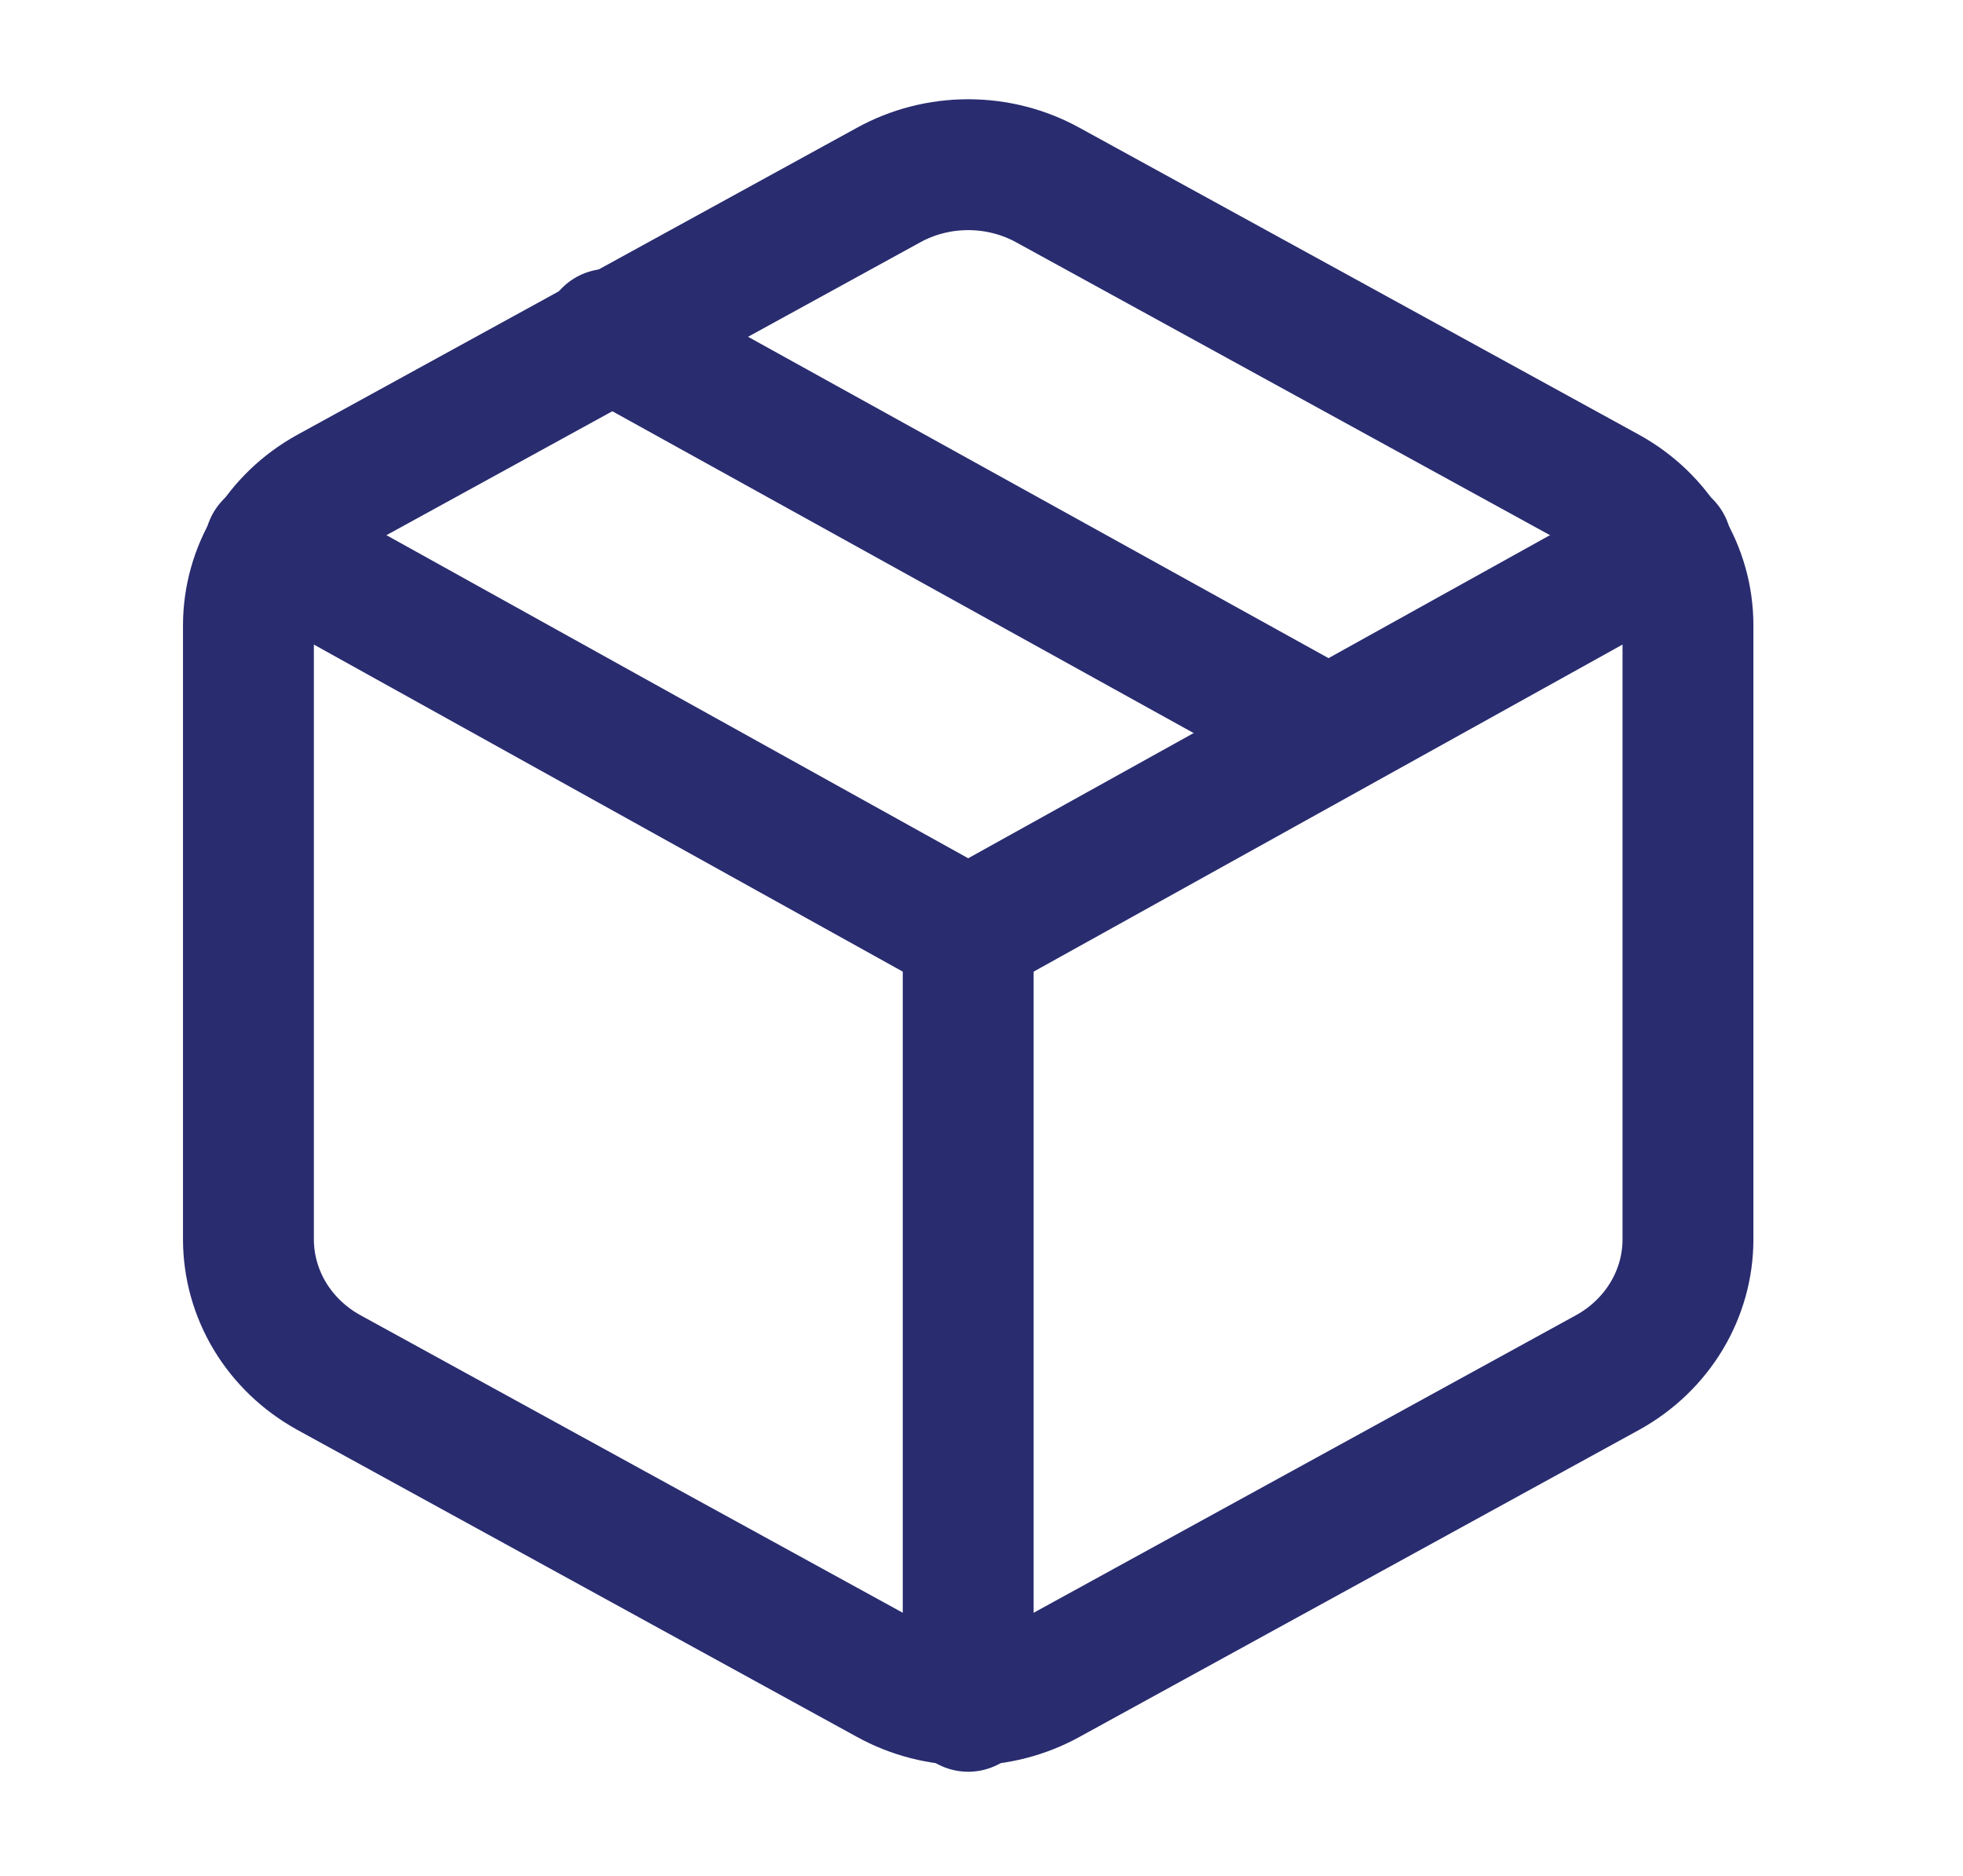 <svg width="45" height="43" viewBox="0 0 45 43" fill="none" xmlns="http://www.w3.org/2000/svg">
<g id="UI Iconography">
<path id="Vector" d="M30.445 16.795L13.945 7.661" stroke="#292C6F" stroke-width="3" stroke-linecap="round" stroke-linejoin="round"/>
<path id="Vector_2" d="M38.695 28.411V14.331C38.695 13.714 38.525 13.107 38.203 12.573C37.881 12.039 37.419 11.595 36.862 11.286L24.029 4.246C23.471 3.937 22.839 3.775 22.195 3.775C21.552 3.775 20.919 3.937 20.362 4.246L7.529 11.286C6.972 11.595 6.509 12.039 6.187 12.573C5.866 13.107 5.696 13.714 5.695 14.331V28.411C5.696 29.028 5.866 29.635 6.187 30.169C6.509 30.703 6.972 31.147 7.529 31.456L20.362 38.496C20.919 38.805 21.552 38.967 22.195 38.967C22.839 38.967 23.471 38.805 24.029 38.496L36.862 31.456C37.419 31.147 37.881 30.703 38.203 30.169C38.525 29.635 38.695 29.028 38.695 28.411Z" stroke="#292C6F" stroke-width="3" stroke-linecap="round" stroke-linejoin="round"/>
<path id="Vector_3" d="M6.19 12.501L22.195 21.389L38.2 12.501" stroke="#292C6F" stroke-width="3" stroke-linecap="round" stroke-linejoin="round"/>
<path id="Vector_4" d="M22.195 39.112V21.371" stroke="#292C6F" stroke-width="3" stroke-linecap="round" stroke-linejoin="round"/>
</g>
</svg>
